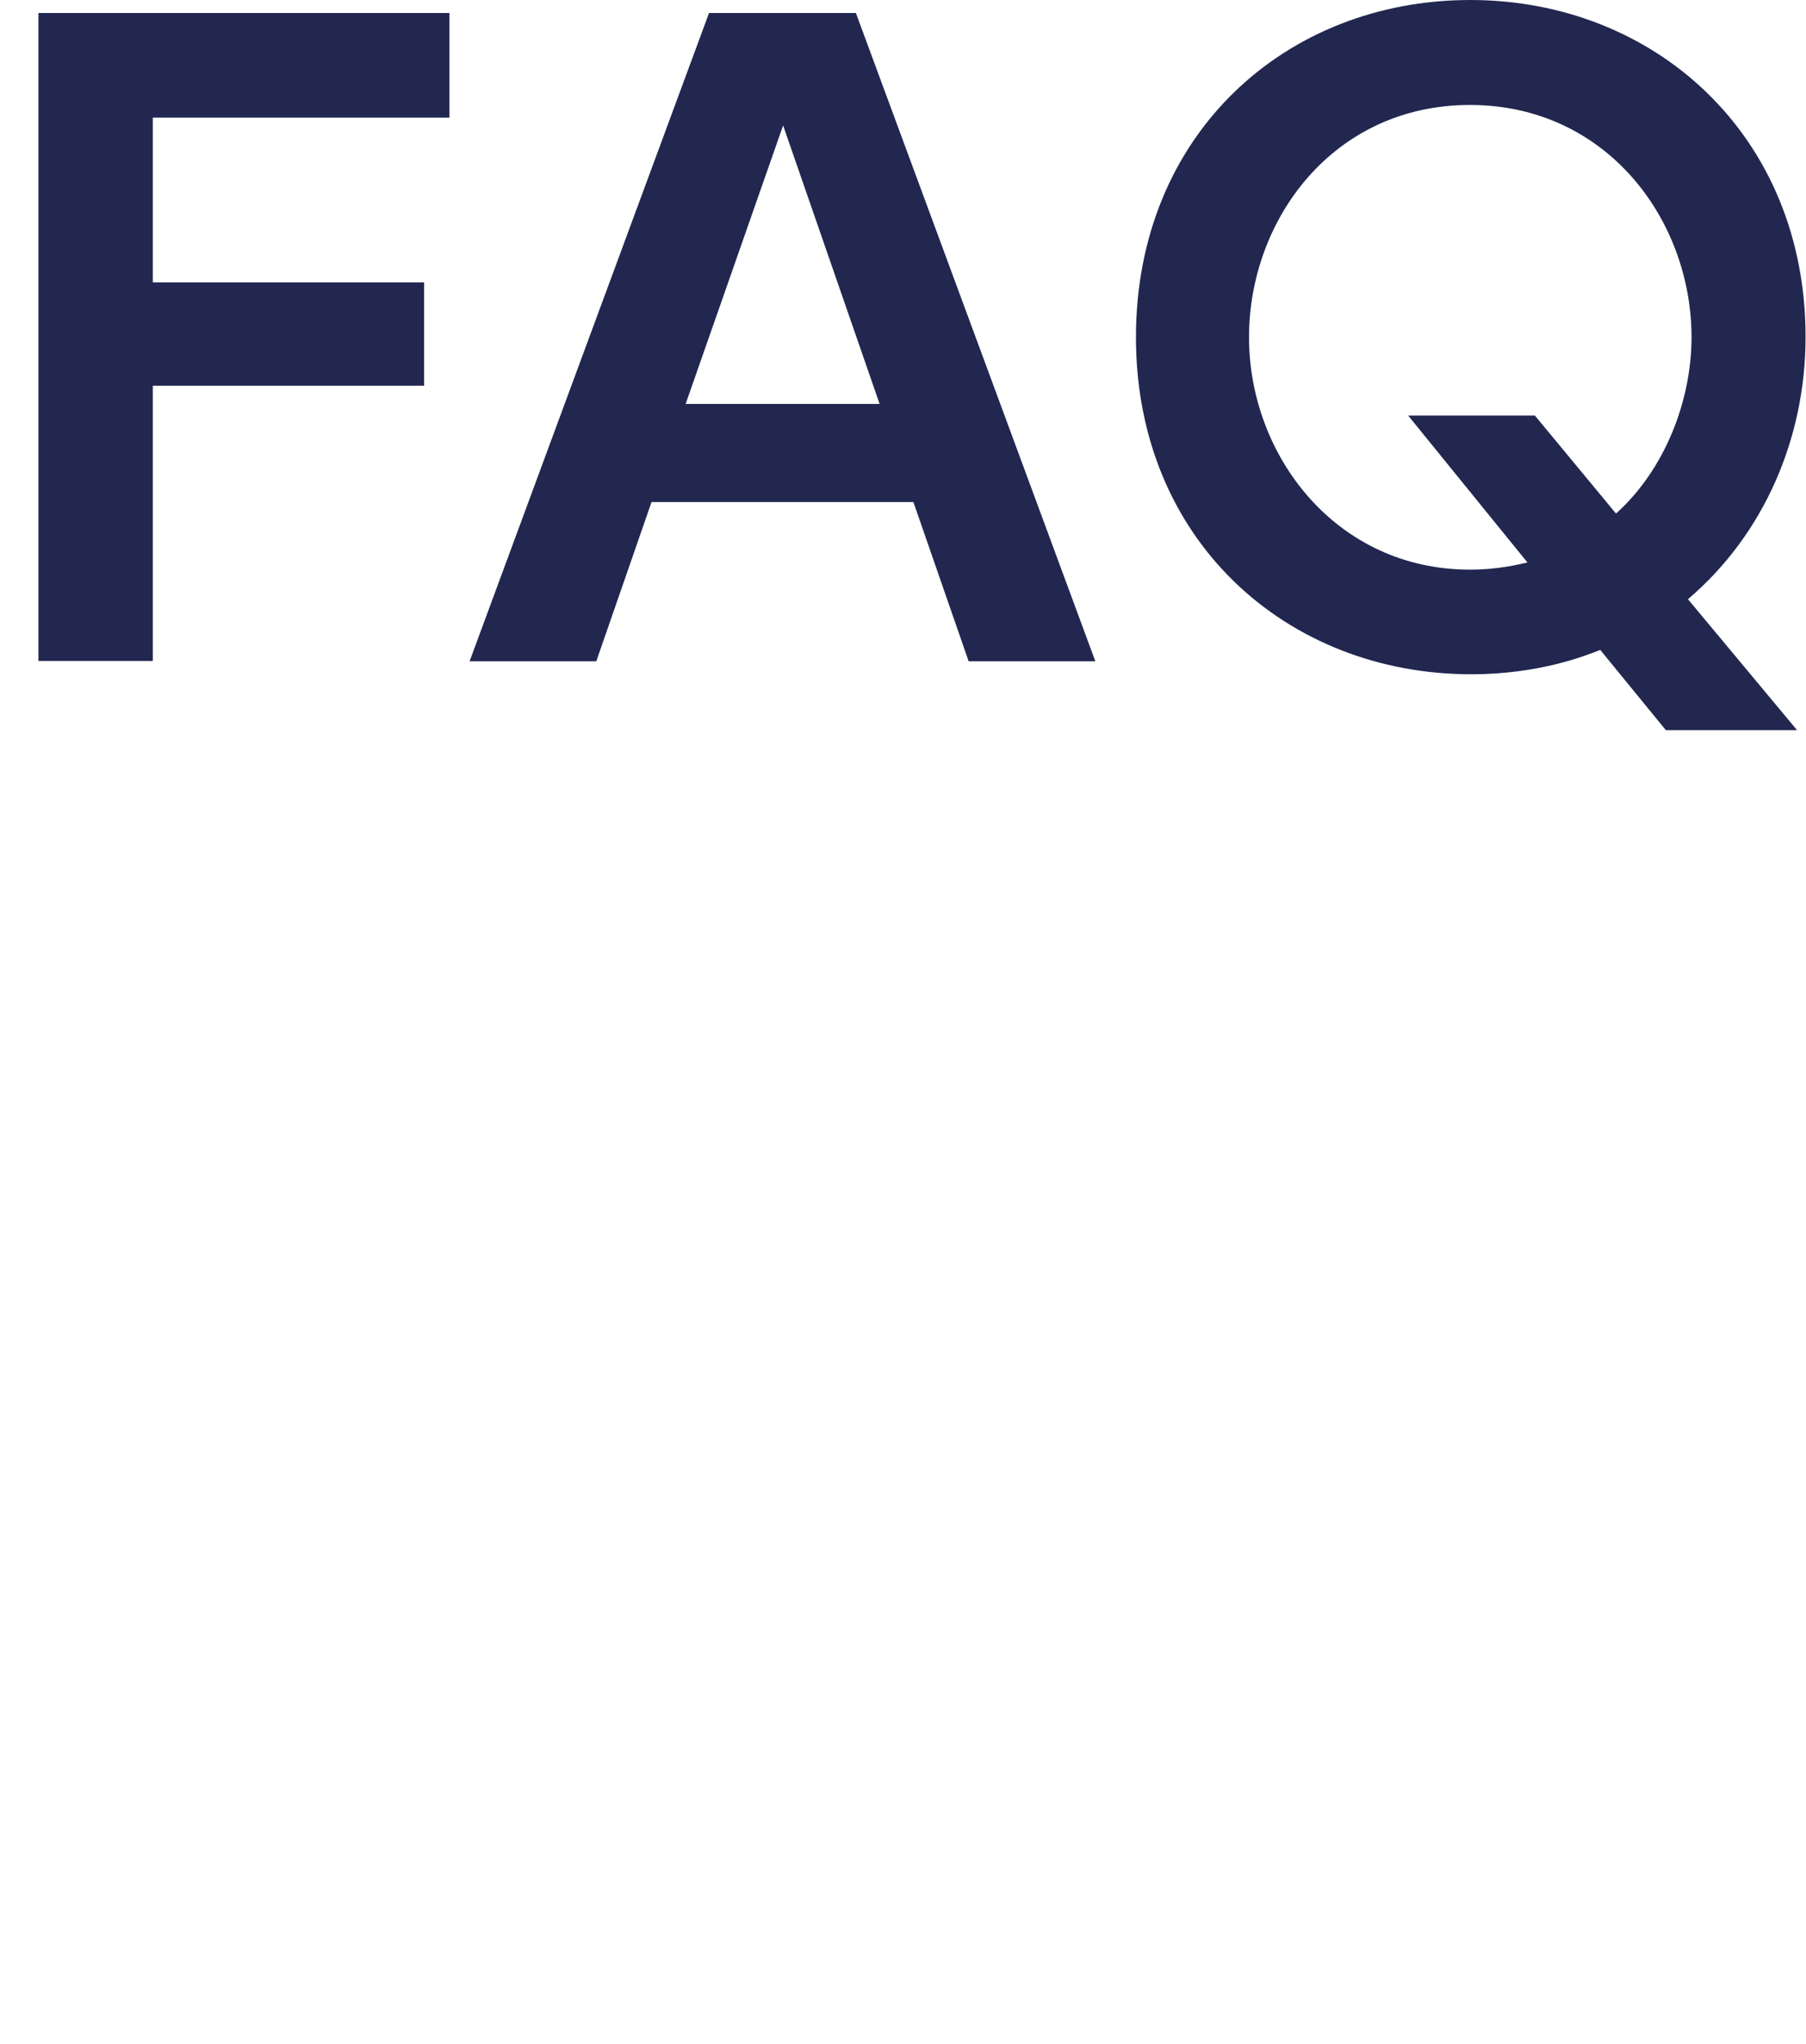 <?xml version="1.0" encoding="UTF-8"?><svg id="_レイヤー_2" xmlns="http://www.w3.org/2000/svg" width="19.61mm" height="22.19mm" viewBox="0 0 55.58 62.9"><defs><style>.cls-1{fill:none;}.cls-2{fill:#21274f;}</style></defs><g id="title"><g id="_レイヤー_2-2"><g id="_レイヤー_1-2-2"><rect class="cls-1" width="55.58" height="62.9"/></g></g><g><path class="cls-2" d="m13.05,8.7v3.17H4.7v8.47H1.18V.4h12.65v3.22H4.7v5.07h8.35Z"/><path class="cls-2" d="m20.05,15.45l-1.7,4.9h-3.9L21.82.4h4.52l7.37,19.95h-3.9l-1.7-4.9h-8.07Zm7.02-3.02l-2.97-8.57-3,8.57h5.97Z"/><path class="cls-2" d="m55.29,22.47h-4.02l-2.02-2.47c-.5.2-1.92.75-3.97.75-5.67,0-10.32-4.12-10.32-10.37S39.57,0,45.25,0s10.32,4.17,10.32,10.37c0,3.1-1.27,6.07-3.62,8.07l3.35,4.02Zm-5.55-6.67c1.5-1.35,2.32-3.47,2.32-5.42,0-3.62-2.62-7.15-6.82-7.15s-6.8,3.52-6.8,7.15,2.67,7.15,6.8,7.15c.85,0,1.45-.15,1.77-.22l-3.67-4.52h3.9l2.5,3.02Z"/></g></g></svg>